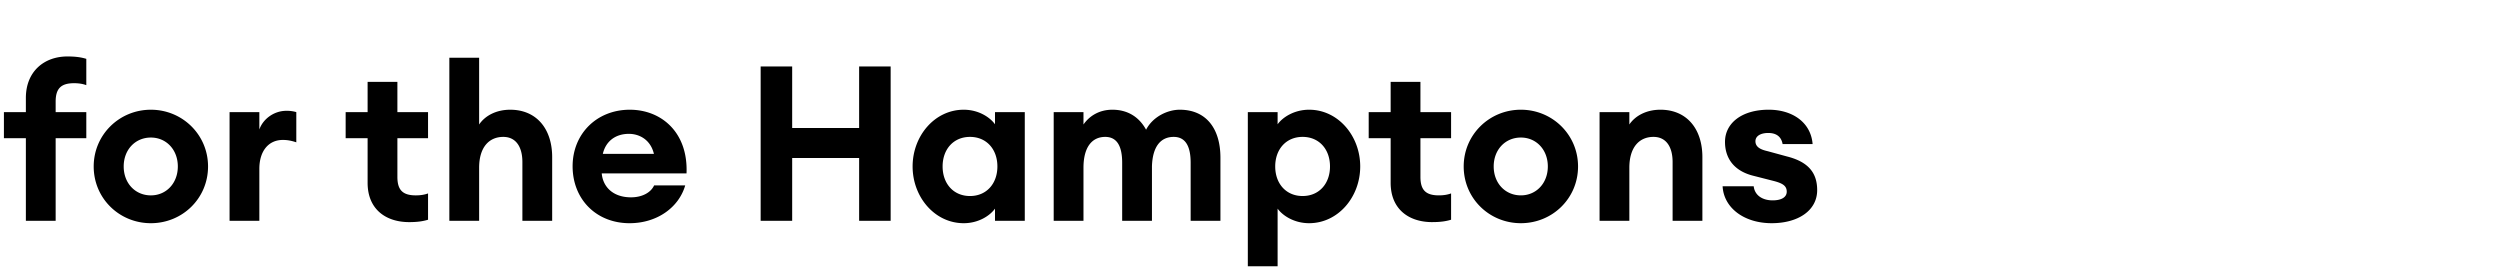 <svg width="161" height="18" viewBox="0 0 161 18" xmlns="http://www.w3.org/2000/svg"><path d="M1.666 14.22h1.918V8.9h1.974V7.22H3.584v-.672c0-.854.35-1.19 1.19-1.19.294 0 .56.042.784.126V3.79c-.322-.098-.672-.154-1.218-.154-1.484 0-2.674.952-2.674 2.674v.91H.252V8.9h1.414zm8.05.154c2.03 0 3.682-1.596 3.682-3.654 0-2.044-1.652-3.654-3.682-3.654-2.03 0-3.682 1.61-3.682 3.654 0 2.058 1.652 3.654 3.682 3.654zm0-1.792c-1.008 0-1.75-.784-1.75-1.862s.742-1.862 1.75-1.862c.994 0 1.736.784 1.736 1.862s-.742 1.862-1.736 1.862zm5.068 1.638h1.918v-3.346c0-1.162.602-1.862 1.512-1.862.322 0 .574.056.868.154V7.22a2.146 2.146 0 00-.644-.084c-.784 0-1.498.518-1.736 1.204V7.22h-1.918zm11.564.084c.546 0 .896-.056 1.218-.154v-1.694c-.224.084-.49.126-.784.126-.84 0-1.19-.336-1.19-1.19V8.9h1.974V7.22h-1.974V5.274h-1.918V7.22H22.26V8.9h1.414v2.87c0 1.722 1.19 2.534 2.674 2.534zm4.508-.084v-3.416c0-1.344.658-1.988 1.554-1.988.798 0 1.232.616 1.232 1.624v3.78h1.918v-4.102c0-1.82-1.008-3.052-2.702-3.052-.91 0-1.624.392-2.002.952V3.72h-1.918v10.5zm9.688.154c1.778 0 3.178-1.022 3.584-2.436h-2.002c-.224.49-.812.77-1.484.77-1.204 0-1.82-.714-1.89-1.54h5.46c.112-2.632-1.61-4.102-3.654-4.102-2.128 0-3.682 1.554-3.682 3.64 0 2.128 1.526 3.668 3.668 3.668zm-.042-5.754c.644 0 1.386.35 1.61 1.288h-3.29c.182-.784.784-1.288 1.68-1.288zm8.484 5.6h2.03v-4.046h4.312v4.046h2.03V4.28h-2.03v3.962h-4.312V4.28h-2.03zm13.076.154c.966 0 1.694-.49 2.016-.938v.784h1.918v-7h-1.918v.784c-.322-.448-1.05-.938-2.016-.938-1.862 0-3.29 1.68-3.29 3.654s1.428 3.654 3.29 3.654zm.406-1.75c-1.064 0-1.764-.798-1.764-1.904 0-1.106.7-1.904 1.764-1.904s1.764.798 1.764 1.904c0 1.106-.7 1.904-1.764 1.904zm14.21 1.596h1.918v-4.06c0-1.904-.938-3.094-2.618-3.094-.784 0-1.736.448-2.17 1.288-.434-.798-1.162-1.288-2.17-1.288-.854 0-1.484.406-1.862.952V7.22h-1.918v7h1.918v-3.416c0-1.344.56-1.988 1.4-1.988.77 0 1.092.616 1.092 1.666v3.738h1.918v-3.514c.042-1.288.574-1.89 1.4-1.89.77 0 1.092.616 1.092 1.666zm5.6 2.926v-3.71c.322.448 1.064.938 2.03.938 1.862 0 3.29-1.68 3.29-3.654s-1.428-3.654-3.29-3.654c-.966 0-1.708.49-2.03.938V7.22H80.36v9.926zm1.61-4.522c-1.064 0-1.764-.798-1.764-1.904 0-1.106.7-1.904 1.764-1.904s1.764.798 1.764 1.904c0 1.106-.7 1.904-1.764 1.904zm8.344 1.68c.546 0 .896-.056 1.218-.154v-1.694c-.224.084-.49.126-.784.126-.84 0-1.19-.336-1.19-1.19V8.9h1.974V7.22h-1.974V5.274h-1.918V7.22h-1.414V8.9h1.414v2.87c0 1.722 1.19 2.534 2.674 2.534zm5.712.07c2.03 0 3.682-1.596 3.682-3.654 0-2.044-1.652-3.654-3.682-3.654-2.03 0-3.682 1.61-3.682 3.654 0 2.058 1.652 3.654 3.682 3.654zm0-1.792c-1.008 0-1.75-.784-1.75-1.862s.742-1.862 1.75-1.862c.994 0 1.736.784 1.736 1.862s-.742 1.862-1.736 1.862zm5.068 1.638h1.918v-3.416c0-1.344.658-1.988 1.554-1.988.798 0 1.232.616 1.232 1.624v3.78h1.918v-4.102c0-1.82-1.008-3.052-2.702-3.052-.91 0-1.624.392-2.002.952V7.22h-1.918zm11.088.154c1.694 0 2.926-.812 2.926-2.128 0-1.106-.56-1.82-1.946-2.17l-1.232-.336c-.434-.098-.798-.252-.798-.644 0-.336.336-.532.826-.532.434 0 .826.168.924.714h1.932c-.112-1.4-1.302-2.212-2.828-2.212-1.736 0-2.814.868-2.814 2.072 0 1.022.546 1.848 1.778 2.17l1.316.336c.616.154.882.322.882.7 0 .336-.308.56-.91.56-.616 0-1.148-.294-1.218-.91h-2.002c.07 1.372 1.358 2.38 3.164 2.38z"/></svg>